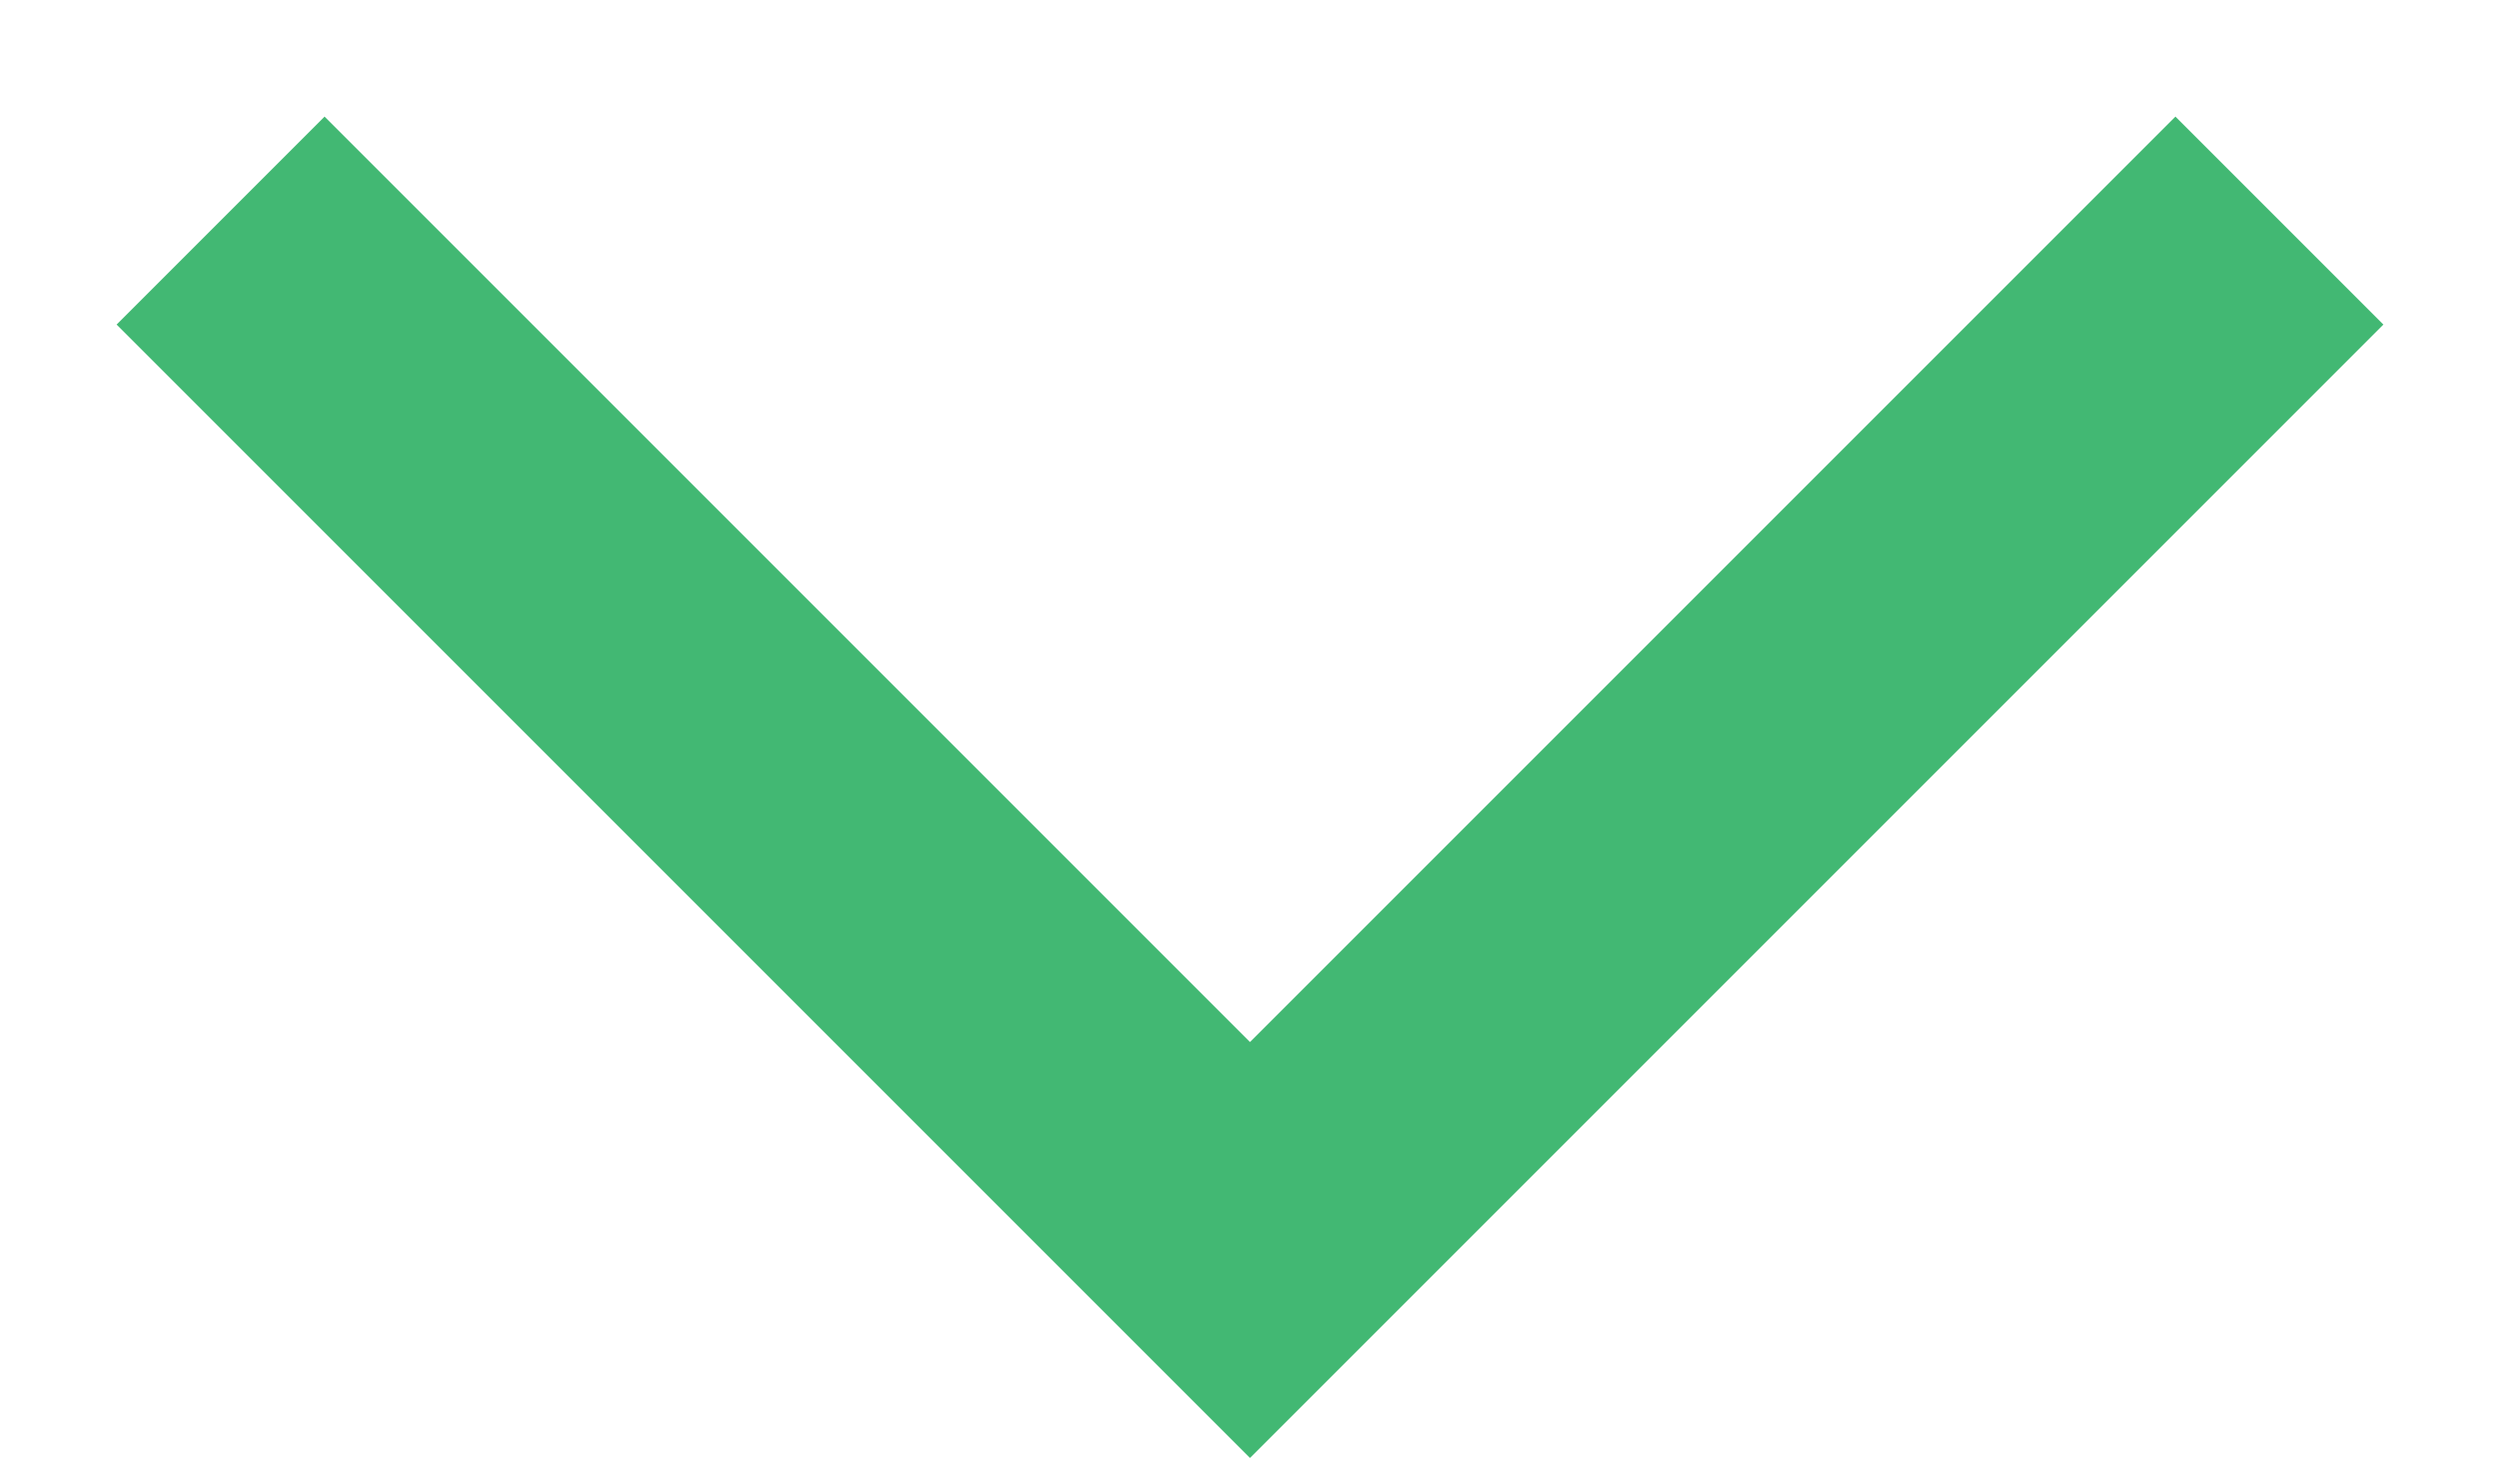 <svg
  xmlns="http://www.w3.org/2000/svg"
  width="17"
  height="10"
  viewBox="0 0 17 10"
  fill="none"
>
  <path
    d="M15.5 1.5L8.5 8.5L1.5 1.5"
    stroke="#42B873"
    stroke-width="2"
  />
</svg>